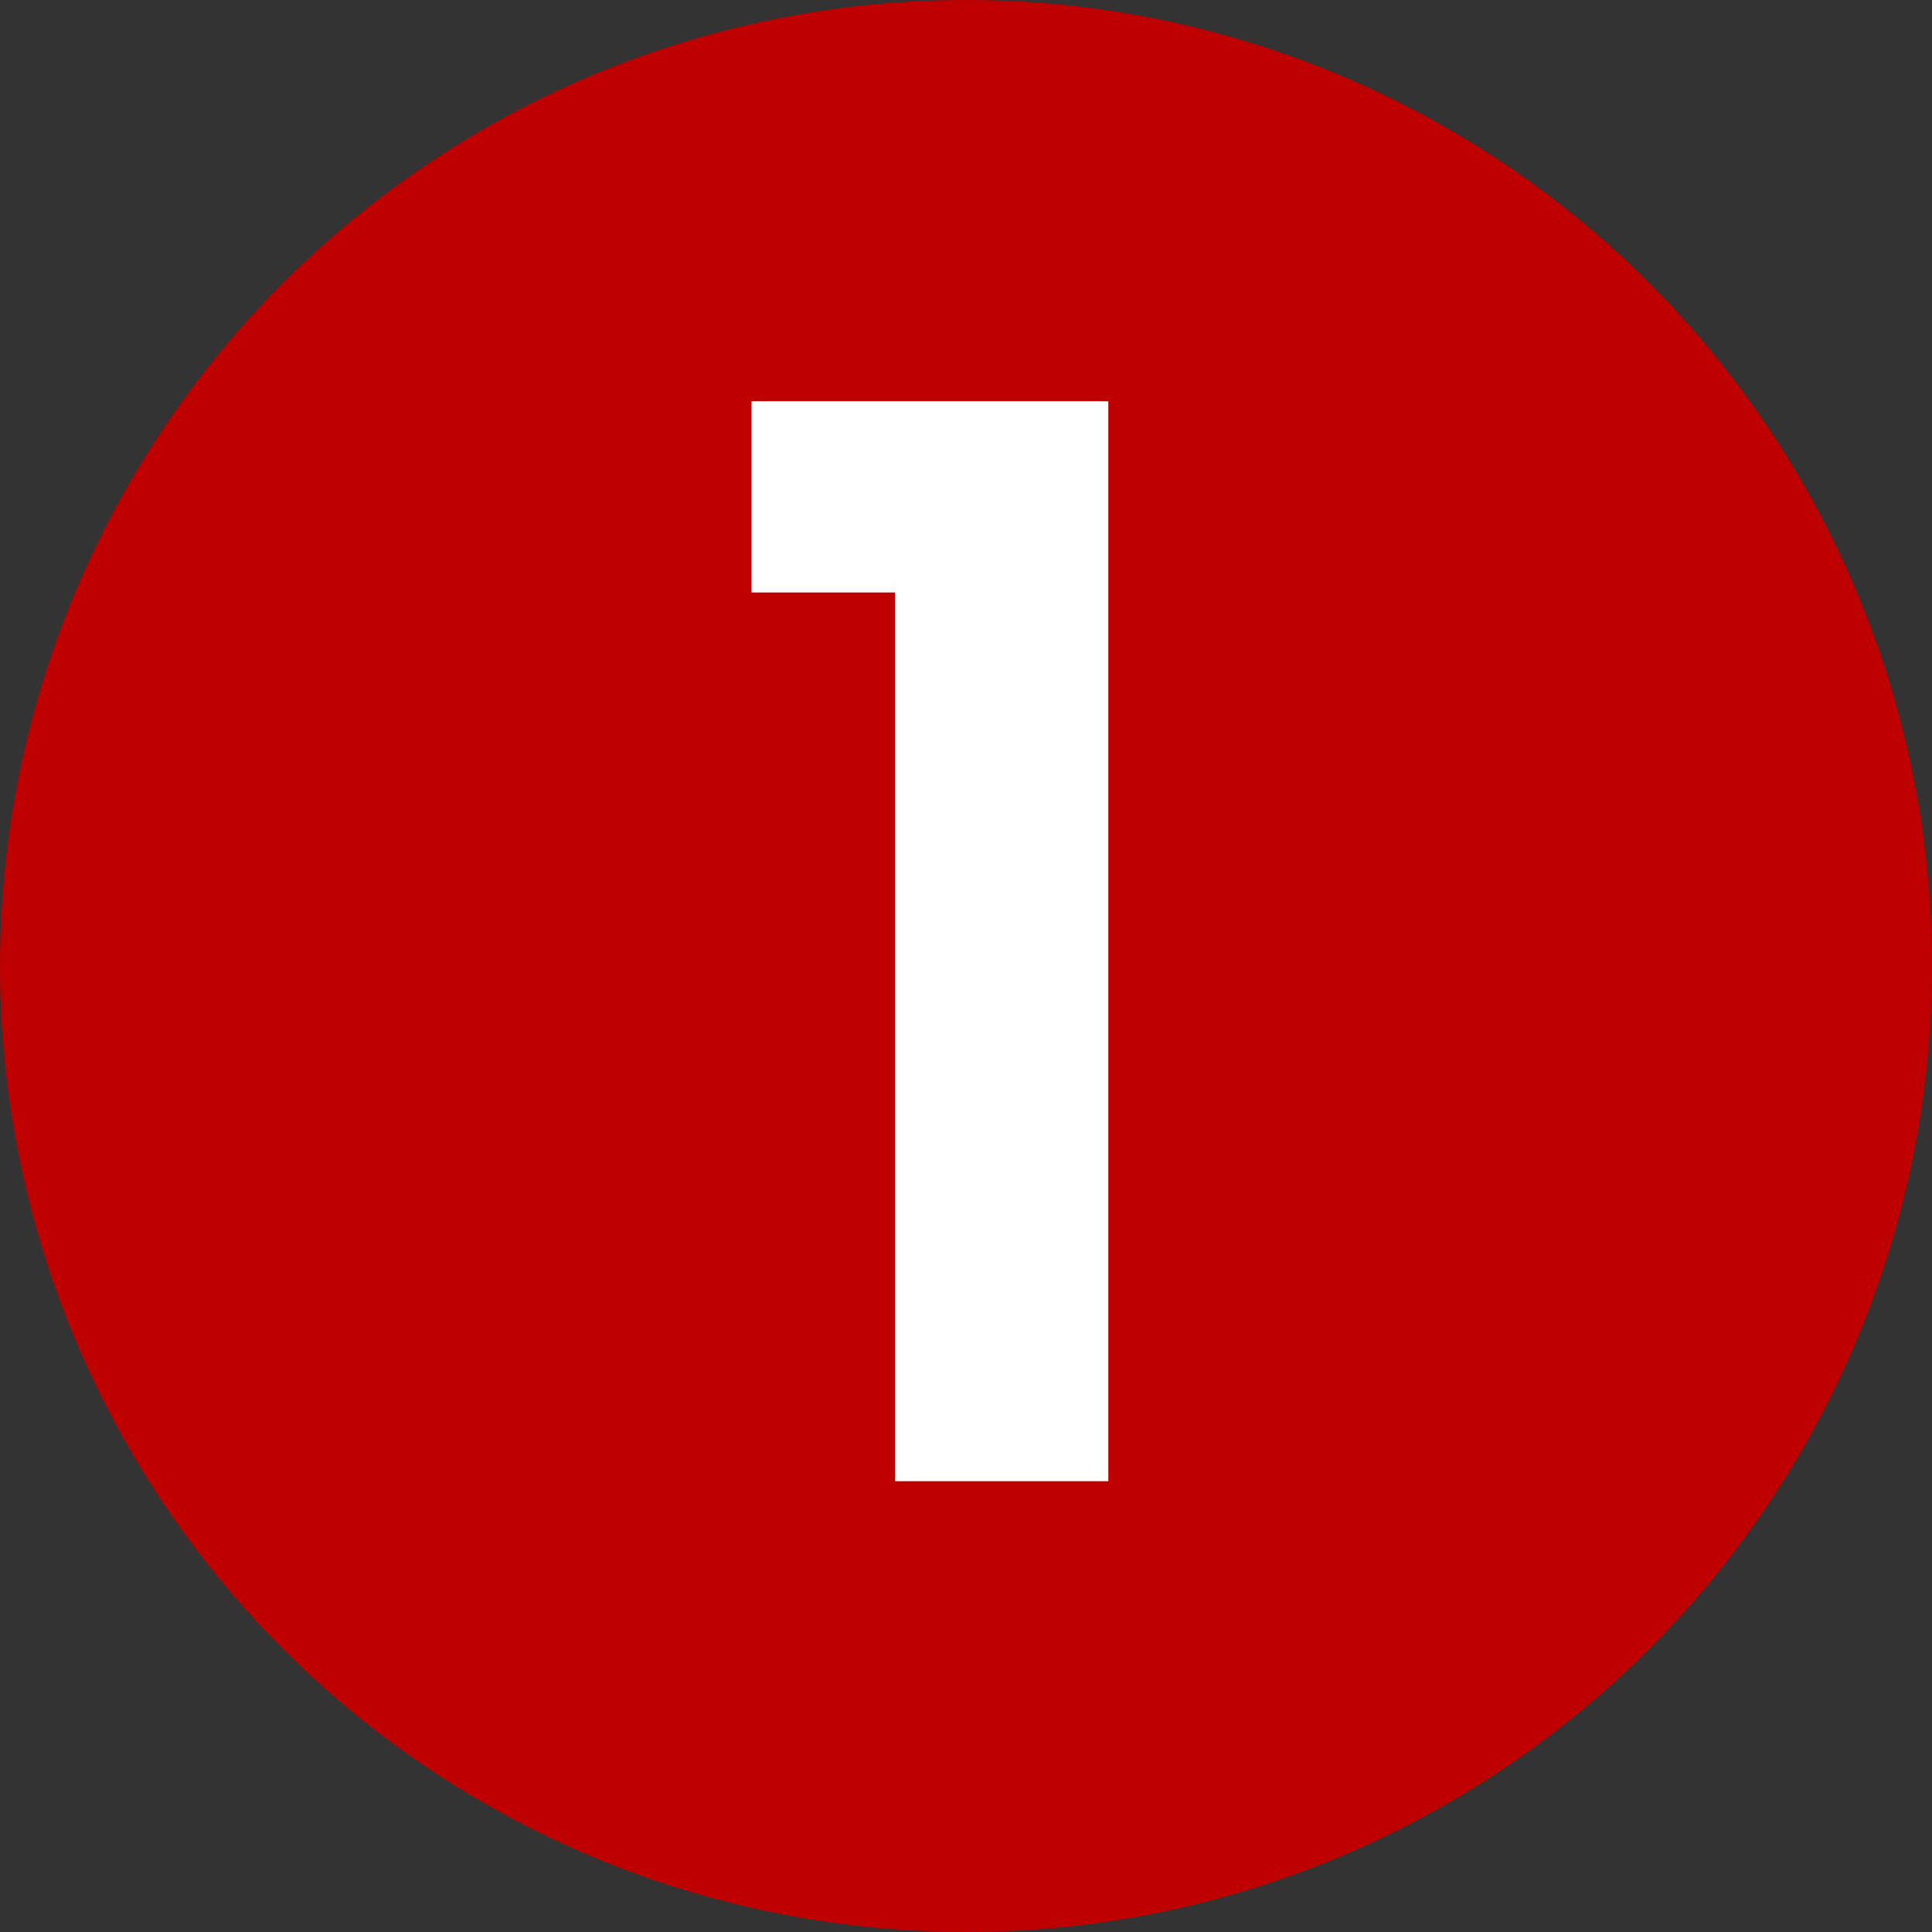 <svg viewBox="0 0 30 30" xmlns="http://www.w3.org/2000/svg"><rect x="0" y="0" width="30" height="30" fill="#333333" stroke="none"/><circle cx="15" cy="15" fill="#be0000" r="15"/><path d="m11.67 9.2v-2.97h5.54v16.77h-3.31v-13.8z" fill="#fff"/></svg>